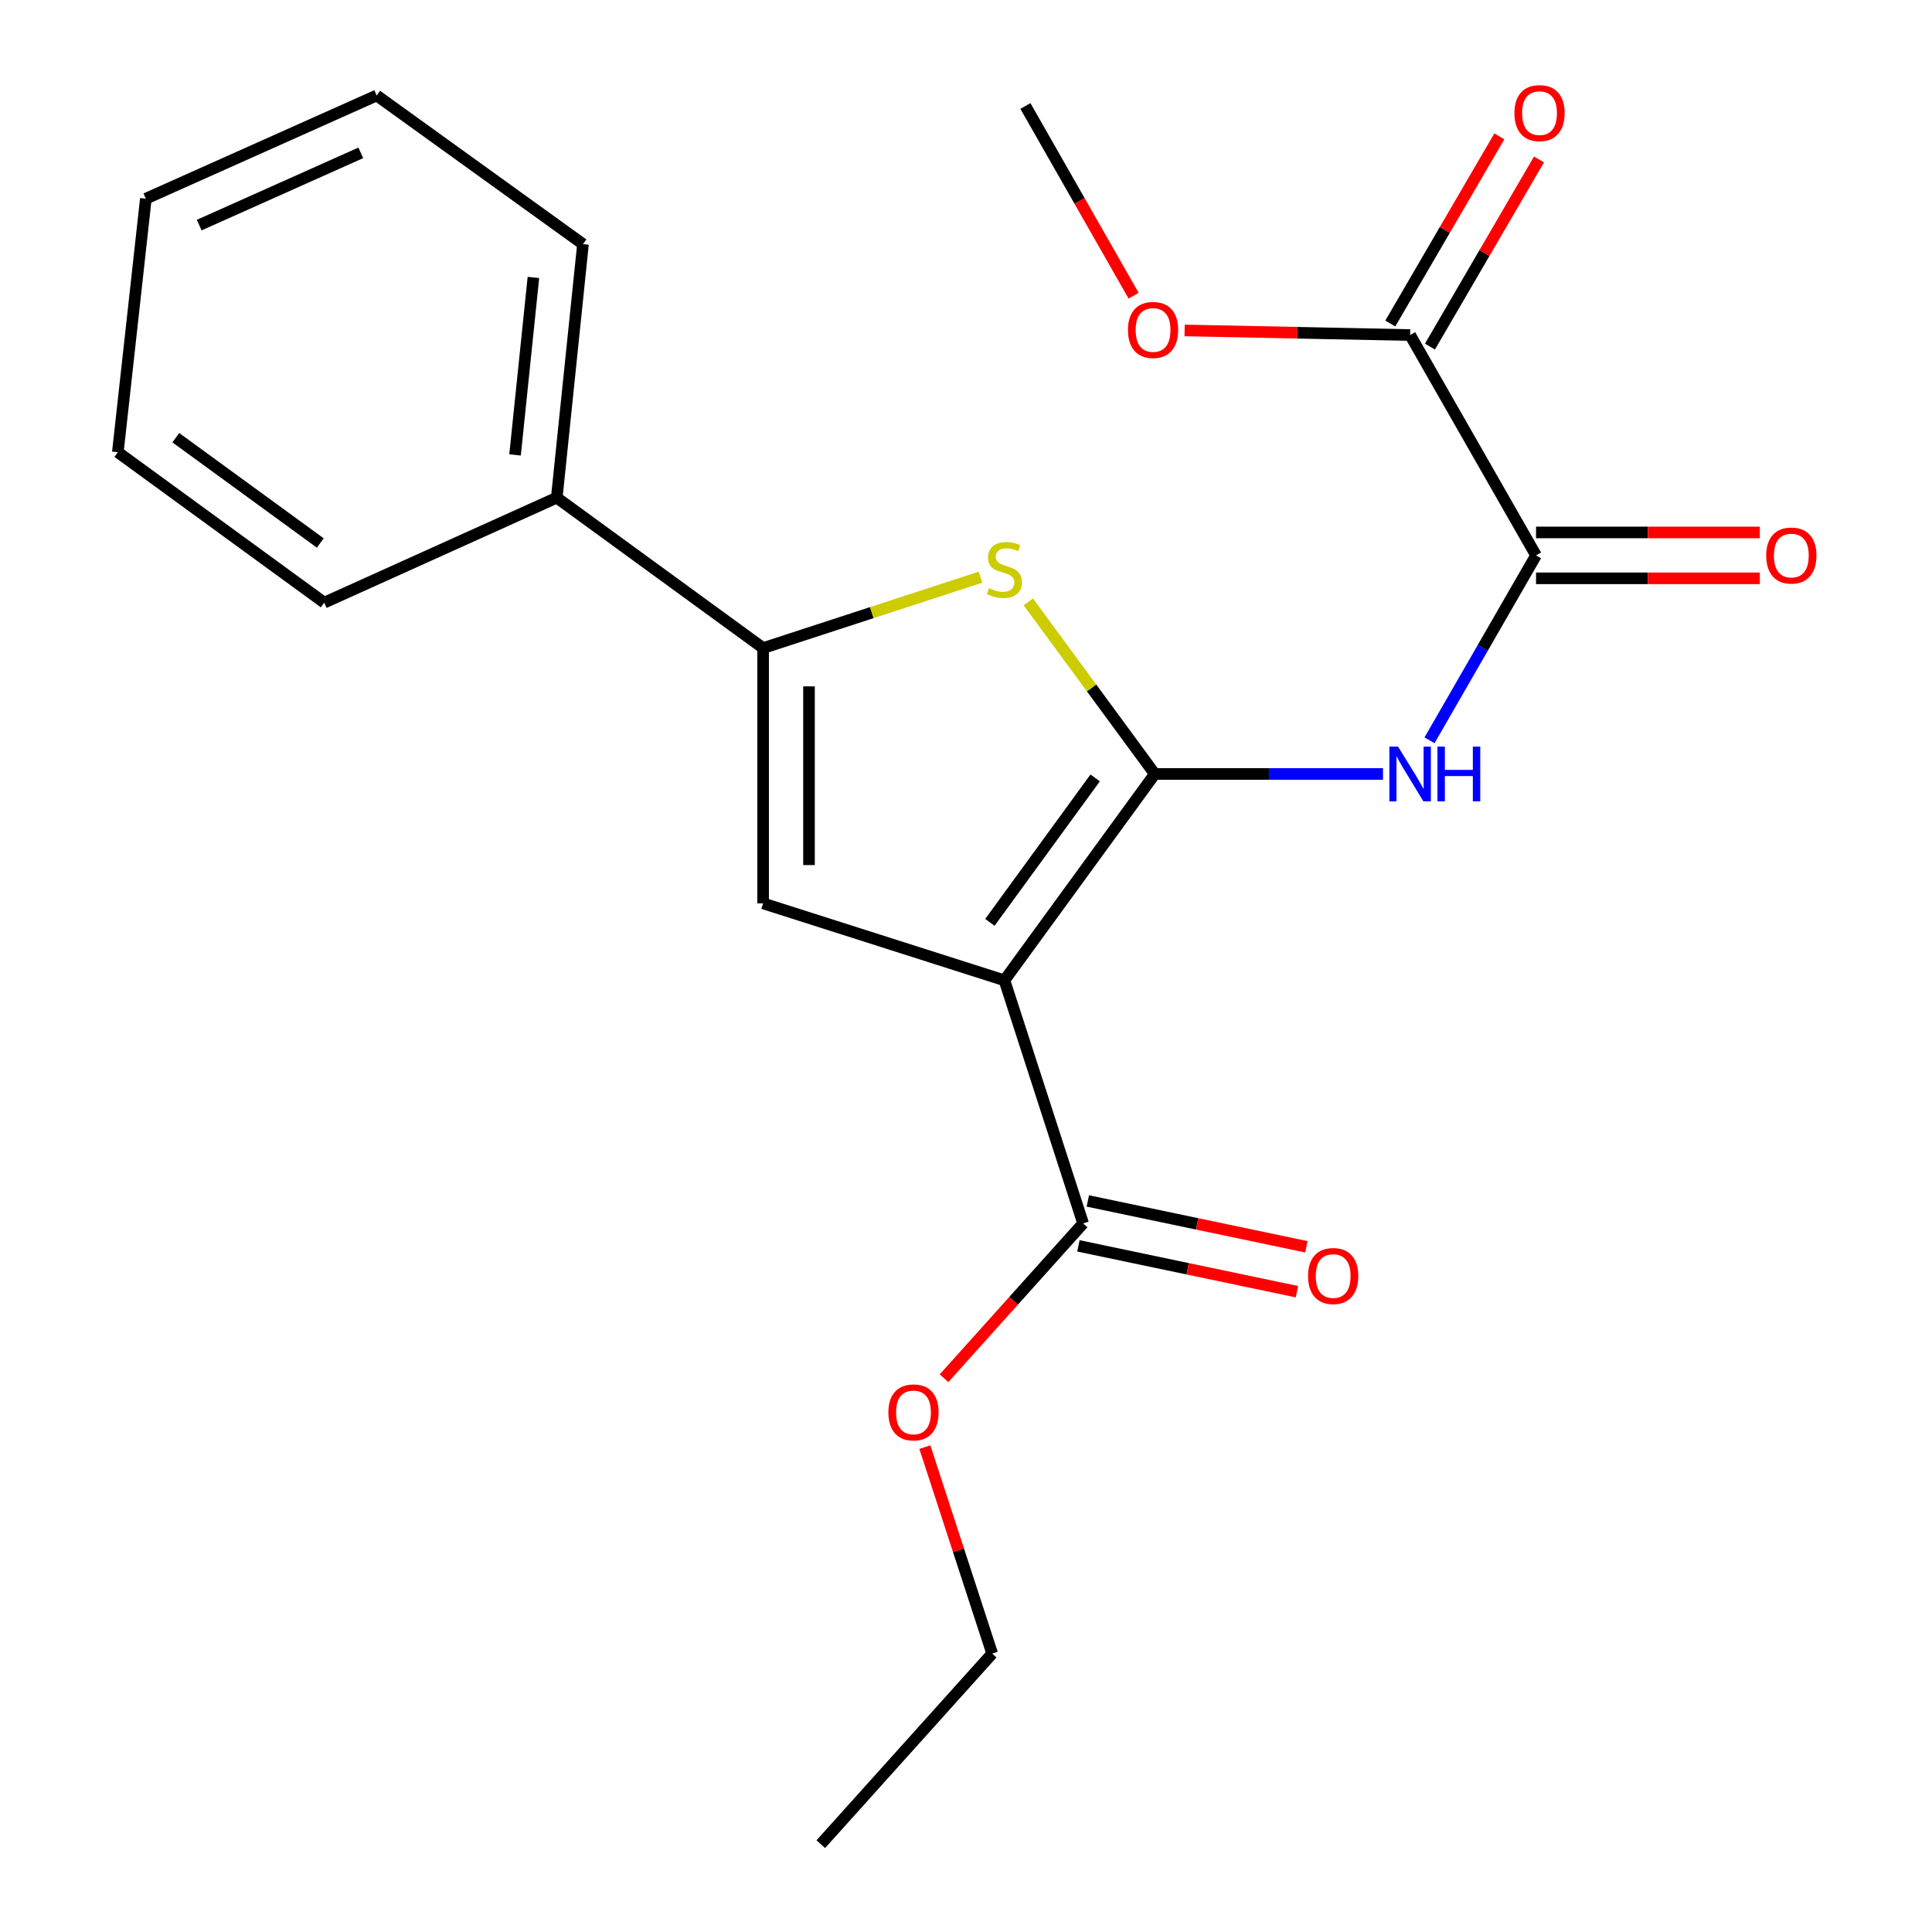 <?xml version='1.0' encoding='iso-8859-1'?>
<svg version='1.1' baseProfile='full'
              xmlns='http://www.w3.org/2000/svg'
                      xmlns:rdkit='http://www.rdkit.org/xml'
                      xmlns:xlink='http://www.w3.org/1999/xlink'
                  xml:space='preserve'
width='1000px' height='1000px' viewBox='0 0 1000 1000'>
<!-- END OF HEADER -->
<rect style='opacity:1.0;fill:#FFFFFF;stroke:none' width='1000' height='1000' x='0' y='0'> </rect>
<path class='bond-0' d='M 394.986,335.44 L 394.986,467.585' style='fill:none;fill-rule:evenodd;stroke:#000000;stroke-width:6px;stroke-linecap:butt;stroke-linejoin:miter;stroke-opacity:1' />
<path class='bond-0' d='M 418.737,355.262 L 418.737,447.763' style='fill:none;fill-rule:evenodd;stroke:#000000;stroke-width:6px;stroke-linecap:butt;stroke-linejoin:miter;stroke-opacity:1' />
<path class='bond-1' d='M 394.986,335.44 L 451.254,317.091' style='fill:none;fill-rule:evenodd;stroke:#000000;stroke-width:6px;stroke-linecap:butt;stroke-linejoin:miter;stroke-opacity:1' />
<path class='bond-1' d='M 451.254,317.091 L 507.522,298.741' style='fill:none;fill-rule:evenodd;stroke:#CCCC00;stroke-width:6px;stroke-linecap:butt;stroke-linejoin:miter;stroke-opacity:1' />
<path class='bond-2' d='M 394.986,335.44 L 288.176,257.605' style='fill:none;fill-rule:evenodd;stroke:#000000;stroke-width:6px;stroke-linecap:butt;stroke-linejoin:miter;stroke-opacity:1' />
<path class='bond-3' d='M 394.986,467.585 L 519.887,507.419' style='fill:none;fill-rule:evenodd;stroke:#000000;stroke-width:6px;stroke-linecap:butt;stroke-linejoin:miter;stroke-opacity:1' />
<path class='bond-4' d='M 519.887,507.419 L 597.722,400.609' style='fill:none;fill-rule:evenodd;stroke:#000000;stroke-width:6px;stroke-linecap:butt;stroke-linejoin:miter;stroke-opacity:1' />
<path class='bond-4' d='M 512.368,477.41 L 566.852,402.643' style='fill:none;fill-rule:evenodd;stroke:#000000;stroke-width:6px;stroke-linecap:butt;stroke-linejoin:miter;stroke-opacity:1' />
<path class='bond-5' d='M 519.887,507.419 L 560.619,633.23' style='fill:none;fill-rule:evenodd;stroke:#000000;stroke-width:6px;stroke-linecap:butt;stroke-linejoin:miter;stroke-opacity:1' />
<path class='bond-6' d='M 597.722,400.609 L 564.987,356.071' style='fill:none;fill-rule:evenodd;stroke:#000000;stroke-width:6px;stroke-linecap:butt;stroke-linejoin:miter;stroke-opacity:1' />
<path class='bond-6' d='M 564.987,356.071 L 532.252,311.533' style='fill:none;fill-rule:evenodd;stroke:#CCCC00;stroke-width:6px;stroke-linecap:butt;stroke-linejoin:miter;stroke-opacity:1' />
<path class='bond-7' d='M 597.722,400.609 L 656.779,400.609' style='fill:none;fill-rule:evenodd;stroke:#000000;stroke-width:6px;stroke-linecap:butt;stroke-linejoin:miter;stroke-opacity:1' />
<path class='bond-7' d='M 656.779,400.609 L 715.835,400.609' style='fill:none;fill-rule:evenodd;stroke:#0000FF;stroke-width:6px;stroke-linecap:butt;stroke-linejoin:miter;stroke-opacity:1' />
<path class='bond-8' d='M 739.915,383.184 L 767.481,335.325' style='fill:none;fill-rule:evenodd;stroke:#0000FF;stroke-width:6px;stroke-linecap:butt;stroke-linejoin:miter;stroke-opacity:1' />
<path class='bond-8' d='M 767.481,335.325 L 795.048,287.465' style='fill:none;fill-rule:evenodd;stroke:#000000;stroke-width:6px;stroke-linecap:butt;stroke-linejoin:miter;stroke-opacity:1' />
<path class='bond-9' d='M 560.619,633.23 L 524.626,673.3' style='fill:none;fill-rule:evenodd;stroke:#000000;stroke-width:6px;stroke-linecap:butt;stroke-linejoin:miter;stroke-opacity:1' />
<path class='bond-9' d='M 524.626,673.3 L 488.634,713.371' style='fill:none;fill-rule:evenodd;stroke:#FF0000;stroke-width:6px;stroke-linecap:butt;stroke-linejoin:miter;stroke-opacity:1' />
<path class='bond-10' d='M 558.18,644.852 L 614.74,656.719' style='fill:none;fill-rule:evenodd;stroke:#000000;stroke-width:6px;stroke-linecap:butt;stroke-linejoin:miter;stroke-opacity:1' />
<path class='bond-10' d='M 614.74,656.719 L 671.3,668.585' style='fill:none;fill-rule:evenodd;stroke:#FF0000;stroke-width:6px;stroke-linecap:butt;stroke-linejoin:miter;stroke-opacity:1' />
<path class='bond-10' d='M 563.057,621.608 L 619.617,633.474' style='fill:none;fill-rule:evenodd;stroke:#000000;stroke-width:6px;stroke-linecap:butt;stroke-linejoin:miter;stroke-opacity:1' />
<path class='bond-10' d='M 619.617,633.474 L 676.177,645.341' style='fill:none;fill-rule:evenodd;stroke:#FF0000;stroke-width:6px;stroke-linecap:butt;stroke-linejoin:miter;stroke-opacity:1' />
<path class='bond-11' d='M 478.706,749.02 L 496.129,802.455' style='fill:none;fill-rule:evenodd;stroke:#FF0000;stroke-width:6px;stroke-linecap:butt;stroke-linejoin:miter;stroke-opacity:1' />
<path class='bond-11' d='M 496.129,802.455 L 513.553,855.889' style='fill:none;fill-rule:evenodd;stroke:#000000;stroke-width:6px;stroke-linecap:butt;stroke-linejoin:miter;stroke-opacity:1' />
<path class='bond-12' d='M 513.553,855.889 L 424.846,954.545' style='fill:none;fill-rule:evenodd;stroke:#000000;stroke-width:6px;stroke-linecap:butt;stroke-linejoin:miter;stroke-opacity:1' />
<path class='bond-13' d='M 795.048,299.34 L 852.968,299.34' style='fill:none;fill-rule:evenodd;stroke:#000000;stroke-width:6px;stroke-linecap:butt;stroke-linejoin:miter;stroke-opacity:1' />
<path class='bond-13' d='M 852.968,299.34 L 910.888,299.34' style='fill:none;fill-rule:evenodd;stroke:#FF0000;stroke-width:6px;stroke-linecap:butt;stroke-linejoin:miter;stroke-opacity:1' />
<path class='bond-13' d='M 795.048,275.59 L 852.968,275.59' style='fill:none;fill-rule:evenodd;stroke:#000000;stroke-width:6px;stroke-linecap:butt;stroke-linejoin:miter;stroke-opacity:1' />
<path class='bond-13' d='M 852.968,275.59 L 910.888,275.59' style='fill:none;fill-rule:evenodd;stroke:#FF0000;stroke-width:6px;stroke-linecap:butt;stroke-linejoin:miter;stroke-opacity:1' />
<path class='bond-14' d='M 795.048,287.465 L 729.879,173.424' style='fill:none;fill-rule:evenodd;stroke:#000000;stroke-width:6px;stroke-linecap:butt;stroke-linejoin:miter;stroke-opacity:1' />
<path class='bond-15' d='M 729.879,173.424 L 671.515,172.231' style='fill:none;fill-rule:evenodd;stroke:#000000;stroke-width:6px;stroke-linecap:butt;stroke-linejoin:miter;stroke-opacity:1' />
<path class='bond-15' d='M 671.515,172.231 L 613.152,171.039' style='fill:none;fill-rule:evenodd;stroke:#FF0000;stroke-width:6px;stroke-linecap:butt;stroke-linejoin:miter;stroke-opacity:1' />
<path class='bond-16' d='M 740.14,179.402 L 768.359,130.969' style='fill:none;fill-rule:evenodd;stroke:#000000;stroke-width:6px;stroke-linecap:butt;stroke-linejoin:miter;stroke-opacity:1' />
<path class='bond-16' d='M 768.359,130.969 L 796.578,82.536' style='fill:none;fill-rule:evenodd;stroke:#FF0000;stroke-width:6px;stroke-linecap:butt;stroke-linejoin:miter;stroke-opacity:1' />
<path class='bond-16' d='M 719.619,167.445 L 747.838,119.012' style='fill:none;fill-rule:evenodd;stroke:#000000;stroke-width:6px;stroke-linecap:butt;stroke-linejoin:miter;stroke-opacity:1' />
<path class='bond-16' d='M 747.838,119.012 L 776.057,70.58' style='fill:none;fill-rule:evenodd;stroke:#FF0000;stroke-width:6px;stroke-linecap:butt;stroke-linejoin:miter;stroke-opacity:1' />
<path class='bond-17' d='M 586.755,153.051 L 558.75,103.954' style='fill:none;fill-rule:evenodd;stroke:#FF0000;stroke-width:6px;stroke-linecap:butt;stroke-linejoin:miter;stroke-opacity:1' />
<path class='bond-17' d='M 558.75,103.954 L 530.746,54.857' style='fill:none;fill-rule:evenodd;stroke:#000000;stroke-width:6px;stroke-linecap:butt;stroke-linejoin:miter;stroke-opacity:1' />
<path class='bond-18' d='M 288.176,257.605 L 301.753,126.358' style='fill:none;fill-rule:evenodd;stroke:#000000;stroke-width:6px;stroke-linecap:butt;stroke-linejoin:miter;stroke-opacity:1' />
<path class='bond-18' d='M 266.588,235.474 L 276.092,143.601' style='fill:none;fill-rule:evenodd;stroke:#000000;stroke-width:6px;stroke-linecap:butt;stroke-linejoin:miter;stroke-opacity:1' />
<path class='bond-19' d='M 288.176,257.605 L 167.815,311.928' style='fill:none;fill-rule:evenodd;stroke:#000000;stroke-width:6px;stroke-linecap:butt;stroke-linejoin:miter;stroke-opacity:1' />
<path class='bond-20' d='M 301.753,126.358 L 194.969,49.42' style='fill:none;fill-rule:evenodd;stroke:#000000;stroke-width:6px;stroke-linecap:butt;stroke-linejoin:miter;stroke-opacity:1' />
<path class='bond-21' d='M 194.969,49.42 L 75.492,102.845' style='fill:none;fill-rule:evenodd;stroke:#000000;stroke-width:6px;stroke-linecap:butt;stroke-linejoin:miter;stroke-opacity:1' />
<path class='bond-21' d='M 186.742,79.116 L 103.108,116.513' style='fill:none;fill-rule:evenodd;stroke:#000000;stroke-width:6px;stroke-linecap:butt;stroke-linejoin:miter;stroke-opacity:1' />
<path class='bond-22' d='M 75.492,102.845 L 60.991,234.066' style='fill:none;fill-rule:evenodd;stroke:#000000;stroke-width:6px;stroke-linecap:butt;stroke-linejoin:miter;stroke-opacity:1' />
<path class='bond-23' d='M 60.991,234.066 L 167.815,311.928' style='fill:none;fill-rule:evenodd;stroke:#000000;stroke-width:6px;stroke-linecap:butt;stroke-linejoin:miter;stroke-opacity:1' />
<path class='bond-23' d='M 91.004,226.552 L 165.78,281.055' style='fill:none;fill-rule:evenodd;stroke:#000000;stroke-width:6px;stroke-linecap:butt;stroke-linejoin:miter;stroke-opacity:1' />
<path  class='atom-4' d='M 511.887 304.429
Q 512.207 304.549, 513.527 305.109
Q 514.847 305.669, 516.287 306.029
Q 517.767 306.349, 519.207 306.349
Q 521.887 306.349, 523.447 305.069
Q 525.007 303.749, 525.007 301.469
Q 525.007 299.909, 524.207 298.949
Q 523.447 297.989, 522.247 297.469
Q 521.047 296.949, 519.047 296.349
Q 516.527 295.589, 515.007 294.869
Q 513.527 294.149, 512.447 292.629
Q 511.407 291.109, 511.407 288.549
Q 511.407 284.989, 513.807 282.789
Q 516.247 280.589, 521.047 280.589
Q 524.327 280.589, 528.047 282.149
L 527.127 285.229
Q 523.727 283.829, 521.167 283.829
Q 518.407 283.829, 516.887 284.989
Q 515.367 286.109, 515.407 288.069
Q 515.407 289.589, 516.167 290.509
Q 516.967 291.429, 518.087 291.949
Q 519.247 292.469, 521.167 293.069
Q 523.727 293.869, 525.247 294.669
Q 526.767 295.469, 527.847 297.109
Q 528.967 298.709, 528.967 301.469
Q 528.967 305.389, 526.327 307.509
Q 523.727 309.589, 519.367 309.589
Q 516.847 309.589, 514.927 309.029
Q 513.047 308.509, 510.807 307.589
L 511.887 304.429
' fill='#CCCC00'/>
<path  class='atom-5' d='M 723.619 386.449
L 732.899 401.449
Q 733.819 402.929, 735.299 405.609
Q 736.779 408.289, 736.859 408.449
L 736.859 386.449
L 740.619 386.449
L 740.619 414.769
L 736.739 414.769
L 726.779 398.369
Q 725.619 396.449, 724.379 394.249
Q 723.179 392.049, 722.819 391.369
L 722.819 414.769
L 719.139 414.769
L 719.139 386.449
L 723.619 386.449
' fill='#0000FF'/>
<path  class='atom-5' d='M 744.019 386.449
L 747.859 386.449
L 747.859 398.489
L 762.339 398.489
L 762.339 386.449
L 766.179 386.449
L 766.179 414.769
L 762.339 414.769
L 762.339 401.689
L 747.859 401.689
L 747.859 414.769
L 744.019 414.769
L 744.019 386.449
' fill='#0000FF'/>
<path  class='atom-7' d='M 459.822 731.056
Q 459.822 724.256, 463.182 720.456
Q 466.542 716.656, 472.822 716.656
Q 479.102 716.656, 482.462 720.456
Q 485.822 724.256, 485.822 731.056
Q 485.822 737.936, 482.422 741.856
Q 479.022 745.736, 472.822 745.736
Q 466.582 745.736, 463.182 741.856
Q 459.822 737.976, 459.822 731.056
M 472.822 742.536
Q 477.142 742.536, 479.462 739.656
Q 481.822 736.736, 481.822 731.056
Q 481.822 725.496, 479.462 722.696
Q 477.142 719.856, 472.822 719.856
Q 468.502 719.856, 466.142 722.656
Q 463.822 725.456, 463.822 731.056
Q 463.822 736.776, 466.142 739.656
Q 468.502 742.536, 472.822 742.536
' fill='#FF0000'/>
<path  class='atom-9' d='M 677.045 660.464
Q 677.045 653.664, 680.405 649.864
Q 683.765 646.064, 690.045 646.064
Q 696.325 646.064, 699.685 649.864
Q 703.045 653.664, 703.045 660.464
Q 703.045 667.344, 699.645 671.264
Q 696.245 675.144, 690.045 675.144
Q 683.805 675.144, 680.405 671.264
Q 677.045 667.384, 677.045 660.464
M 690.045 671.944
Q 694.365 671.944, 696.685 669.064
Q 699.045 666.144, 699.045 660.464
Q 699.045 654.904, 696.685 652.104
Q 694.365 649.264, 690.045 649.264
Q 685.725 649.264, 683.365 652.064
Q 681.045 654.864, 681.045 660.464
Q 681.045 666.184, 683.365 669.064
Q 685.725 671.944, 690.045 671.944
' fill='#FF0000'/>
<path  class='atom-12' d='M 914.192 287.545
Q 914.192 280.745, 917.552 276.945
Q 920.912 273.145, 927.192 273.145
Q 933.472 273.145, 936.832 276.945
Q 940.192 280.745, 940.192 287.545
Q 940.192 294.425, 936.792 298.345
Q 933.392 302.225, 927.192 302.225
Q 920.952 302.225, 917.552 298.345
Q 914.192 294.465, 914.192 287.545
M 927.192 299.025
Q 931.512 299.025, 933.832 296.145
Q 936.192 293.225, 936.192 287.545
Q 936.192 281.985, 933.832 279.185
Q 931.512 276.345, 927.192 276.345
Q 922.872 276.345, 920.512 279.145
Q 918.192 281.945, 918.192 287.545
Q 918.192 293.265, 920.512 296.145
Q 922.872 299.025, 927.192 299.025
' fill='#FF0000'/>
<path  class='atom-14' d='M 583.825 170.785
Q 583.825 163.985, 587.185 160.185
Q 590.545 156.385, 596.825 156.385
Q 603.105 156.385, 606.465 160.185
Q 609.825 163.985, 609.825 170.785
Q 609.825 177.665, 606.425 181.585
Q 603.025 185.465, 596.825 185.465
Q 590.585 185.465, 587.185 181.585
Q 583.825 177.705, 583.825 170.785
M 596.825 182.265
Q 601.145 182.265, 603.465 179.385
Q 605.825 176.465, 605.825 170.785
Q 605.825 165.225, 603.465 162.425
Q 601.145 159.585, 596.825 159.585
Q 592.505 159.585, 590.145 162.385
Q 587.825 165.185, 587.825 170.785
Q 587.825 176.505, 590.145 179.385
Q 592.505 182.265, 596.825 182.265
' fill='#FF0000'/>
<path  class='atom-15' d='M 783.855 58.552
Q 783.855 51.752, 787.215 47.952
Q 790.575 44.152, 796.855 44.152
Q 803.135 44.152, 806.495 47.952
Q 809.855 51.752, 809.855 58.552
Q 809.855 65.432, 806.455 69.352
Q 803.055 73.232, 796.855 73.232
Q 790.615 73.232, 787.215 69.352
Q 783.855 65.472, 783.855 58.552
M 796.855 70.032
Q 801.175 70.032, 803.495 67.152
Q 805.855 64.232, 805.855 58.552
Q 805.855 52.992, 803.495 50.192
Q 801.175 47.352, 796.855 47.352
Q 792.535 47.352, 790.175 50.152
Q 787.855 52.952, 787.855 58.552
Q 787.855 64.272, 790.175 67.152
Q 792.535 70.032, 796.855 70.032
' fill='#FF0000'/>
</svg>
